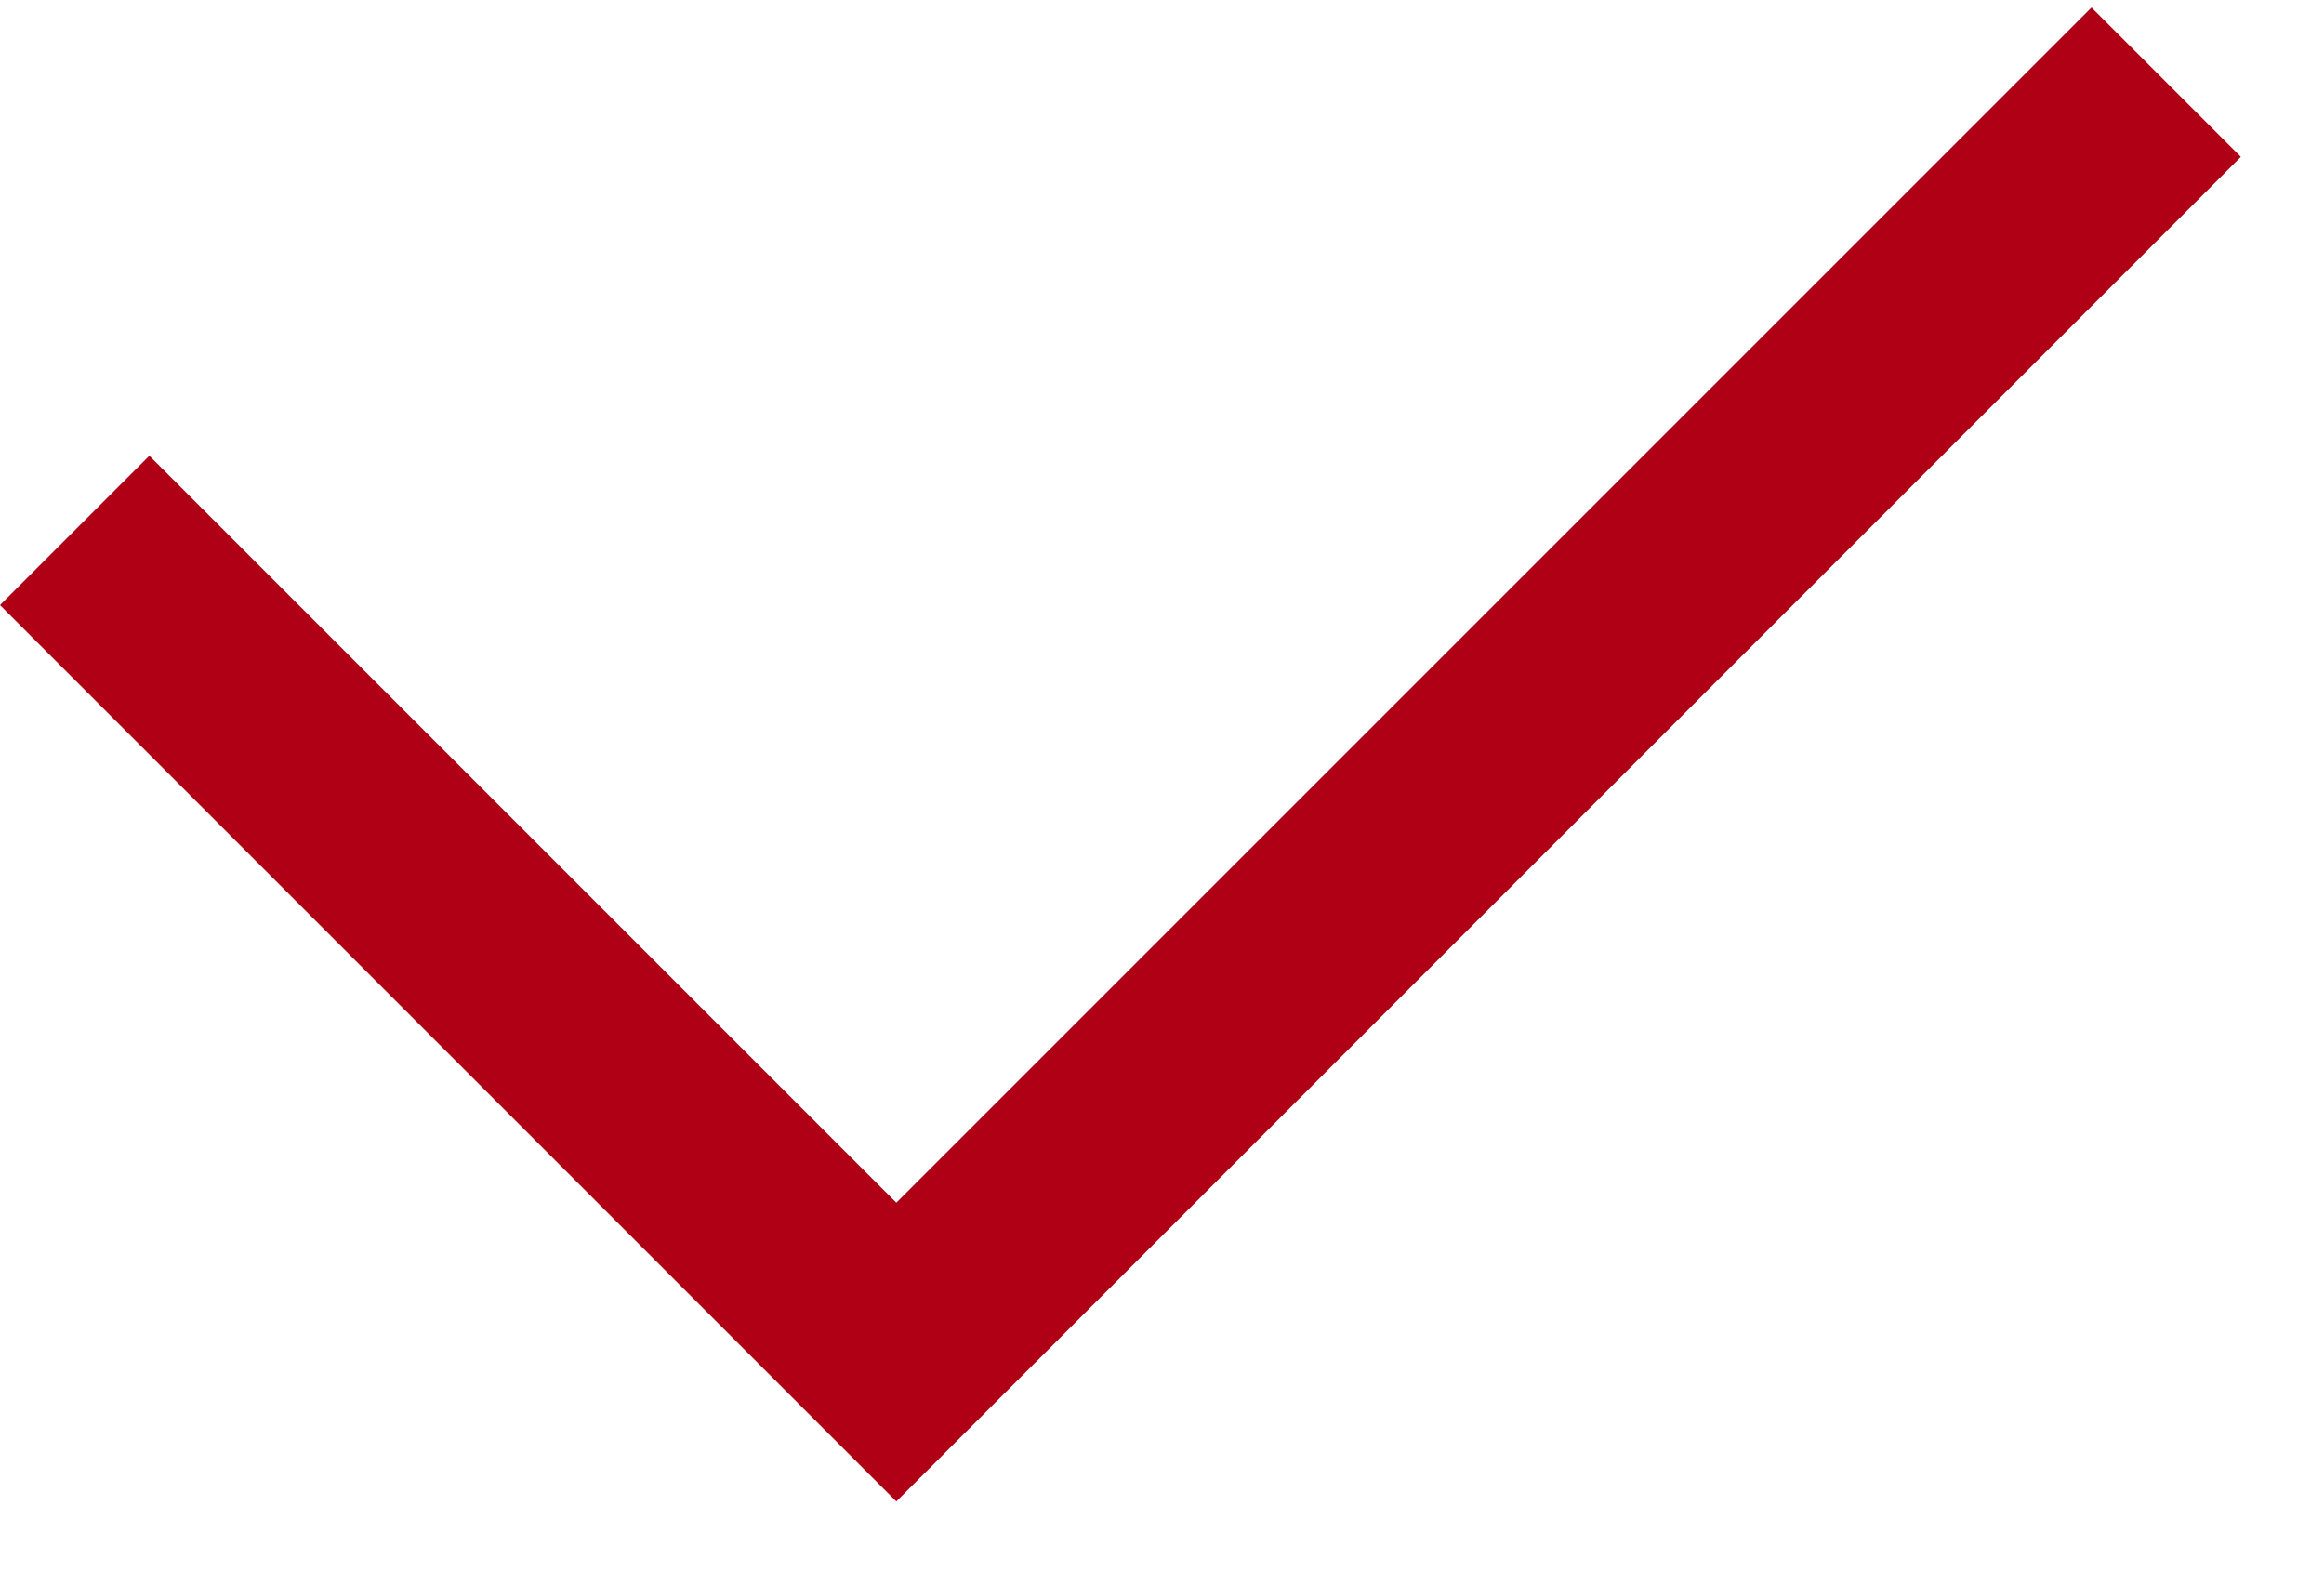 <?xml version="1.0" encoding="UTF-8"?> <svg xmlns="http://www.w3.org/2000/svg" width="22" height="15" viewBox="0 0 22 15" fill="none"><path fill-rule="evenodd" clip-rule="evenodd" d="M9.9 12.799L21.213 1.485L19.799 0.071L8.485 11.385L1.414 4.314L0 5.728L7.071 12.799L8.485 14.213L9.9 12.799Z" fill="#AF0015"></path></svg> 
